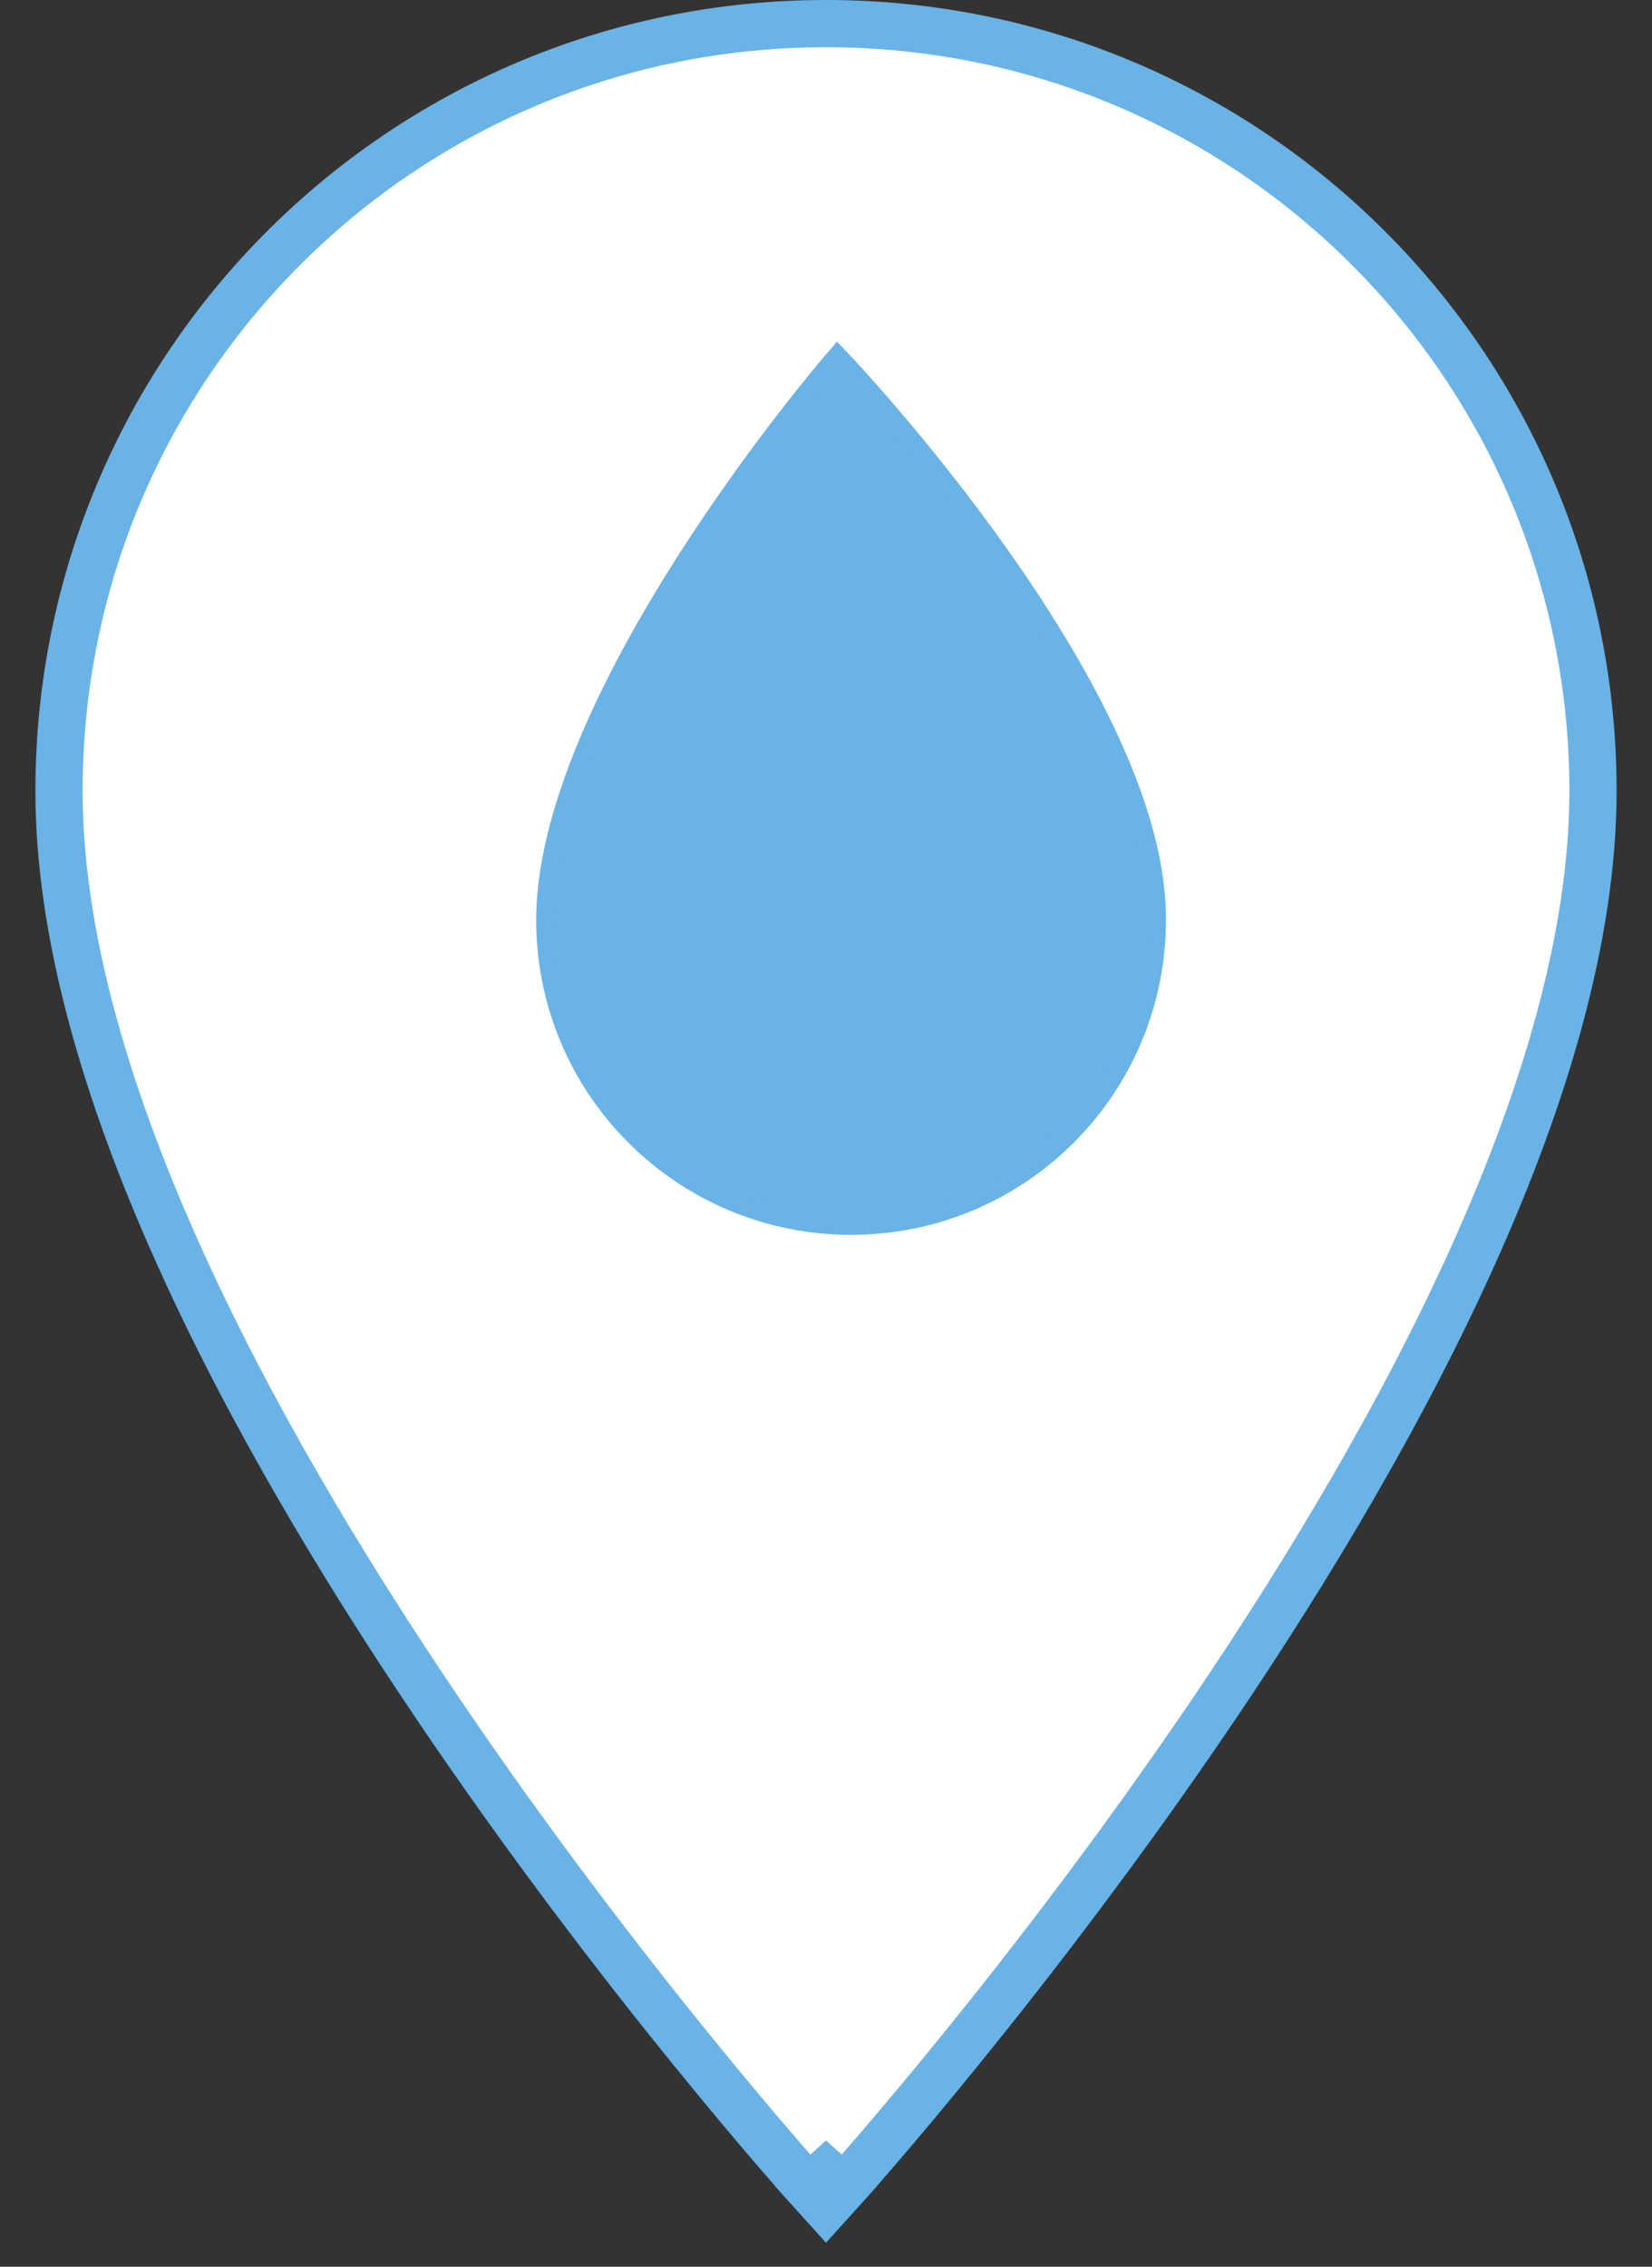 <?xml version="1.0" encoding="UTF-8" standalone="no"?>
<svg
   width="35"
   height="48"
   viewBox="0 0 35 48"
   fill="none"
   version="1.1"
   id="svg148"
   sodipodi:docname="map-drinking.svg"
   inkscape:version="1.2 (dc2aedaf03, 2022-05-15)"
   xmlns:inkscape="http://www.inkscape.org/namespaces/inkscape"
   xmlns:sodipodi="http://sodipodi.sourceforge.net/DTD/sodipodi-0.dtd"
   xmlns="http://www.w3.org/2000/svg"
   xmlns:svg="http://www.w3.org/2000/svg">
  <rect x="0" y="0" width="35" height="48" fill="#333333" stroke="none"/>
  <defs
     id="defs152" />
  <sodipodi:namedview
     id="namedview150"
     pagecolor="#ffffff"
     bordercolor="#000000"
     borderopacity="0.25"
     inkscape:showpageshadow="2"
     inkscape:pageopacity="0.0"
     inkscape:pagecheckerboard="0"
     inkscape:deskcolor="#d1d1d1"
     showgrid="false"
     inkscape:zoom="12.418563"
     inkscape:cx="23.472925"
     inkscape:cy="21.862433"
     inkscape:window-width="1920"
     inkscape:window-height="1001"
     inkscape:window-x="2391"
     inkscape:window-y="-9"
     inkscape:window-maximized="1"
     inkscape:current-layer="svg148"
     showguides="true">
    <sodipodi:guide
       position="17.635,16.595"
       orientation="1,0"
       id="guide7324"
       inkscape:locked="false" />
  </sodipodi:namedview>
  <path
     d="M17.5 46L17.129 46.335L17.5 46.746L17.871 46.335L17.5 46ZM17.5 46C17.871 46.335 17.871 46.335 17.871 46.335L17.872 46.334L17.874 46.331L17.883 46.322L17.918 46.283C17.948 46.249 17.993 46.198 18.052 46.132C18.168 46 18.339 45.806 18.556 45.554C18.989 45.051 19.607 44.32 20.349 43.406C21.832 41.579 23.81 39.018 25.79 36.084C27.768 33.152 29.753 29.839 31.245 26.508C32.735 23.184 33.75 19.804 33.75 16.75C33.75 7.766 26.484 0.5 17.5 0.5C8.516 0.5 1.25 7.766 1.25 16.75C1.25 19.804 2.265 23.184 3.755 26.508C5.247 29.839 7.232 33.152 9.211 36.084C11.19 39.018 13.168 41.579 14.651 43.406C15.393 44.32 16.011 45.051 16.444 45.554C16.661 45.806 16.832 46 16.948 46.132C17.007 46.198 17.052 46.249 17.082 46.283L17.117 46.322L17.126 46.331L17.128 46.334L17.129 46.335C17.129 46.335 17.129 46.335 17.5 46Z"
     fill="#231F20"
     stroke="white"
     id="path2"
     style="fill:#ffffff;fill-opacity:1;stroke:#69b3e7;stroke-opacity:1" />
  <path
     d="m 17.748,7.829 0.145,-0.137 -0.152,-0.16 -0.144,0.167 z m 0,0 C 17.597,7.699 17.597,7.699 17.597,7.7 l -2.72e-4,2.86e-4 -9.31e-4,10e-4 -0.004,0.004 -0.013,0.016 c -0.012,0.014 -0.029,0.034 -0.052,0.061 -0.045,0.054 -0.111,0.133 -0.195,0.235 -0.168,0.205 -0.407,0.502 -0.693,0.873 -0.573,0.742 -1.336,1.781 -2.096,2.968 -0.759,1.187 -1.518,2.525 -2.08,3.866 -0.561,1.338 -0.933,2.694 -0.903,3.91 0.087,3.577 3.051,6.4 6.628,6.314 3.577,-0.087 6.4,-3.05 6.314,-6.628 -0.03,-1.216 -0.466,-2.552 -1.092,-3.861 C 22.784,14.146 21.961,12.846 21.145,11.697 20.329,10.549 19.516,9.548 18.908,8.835 c -0.304,-0.357 -0.558,-0.642 -0.735,-0.838 -0.089,-0.098 -0.159,-0.174 -0.206,-0.225 -0.024,-0.026 -0.042,-0.045 -0.055,-0.059 l -0.014,-0.015 -0.004,-0.004 -9.8e-4,-9.76e-4 -2.86e-4,-2.73e-4 c -4.2e-5,-7.8e-5 -8.3e-5,-1.17e-4 -0.145,0.137 z"
     fill="#231F20"
     stroke="white"
     id="path2-6"
     style="fill:#69b3e7;fill-opacity:1;stroke:#69b3e7;stroke-width:0.398;stroke-opacity:1" />
</svg>
